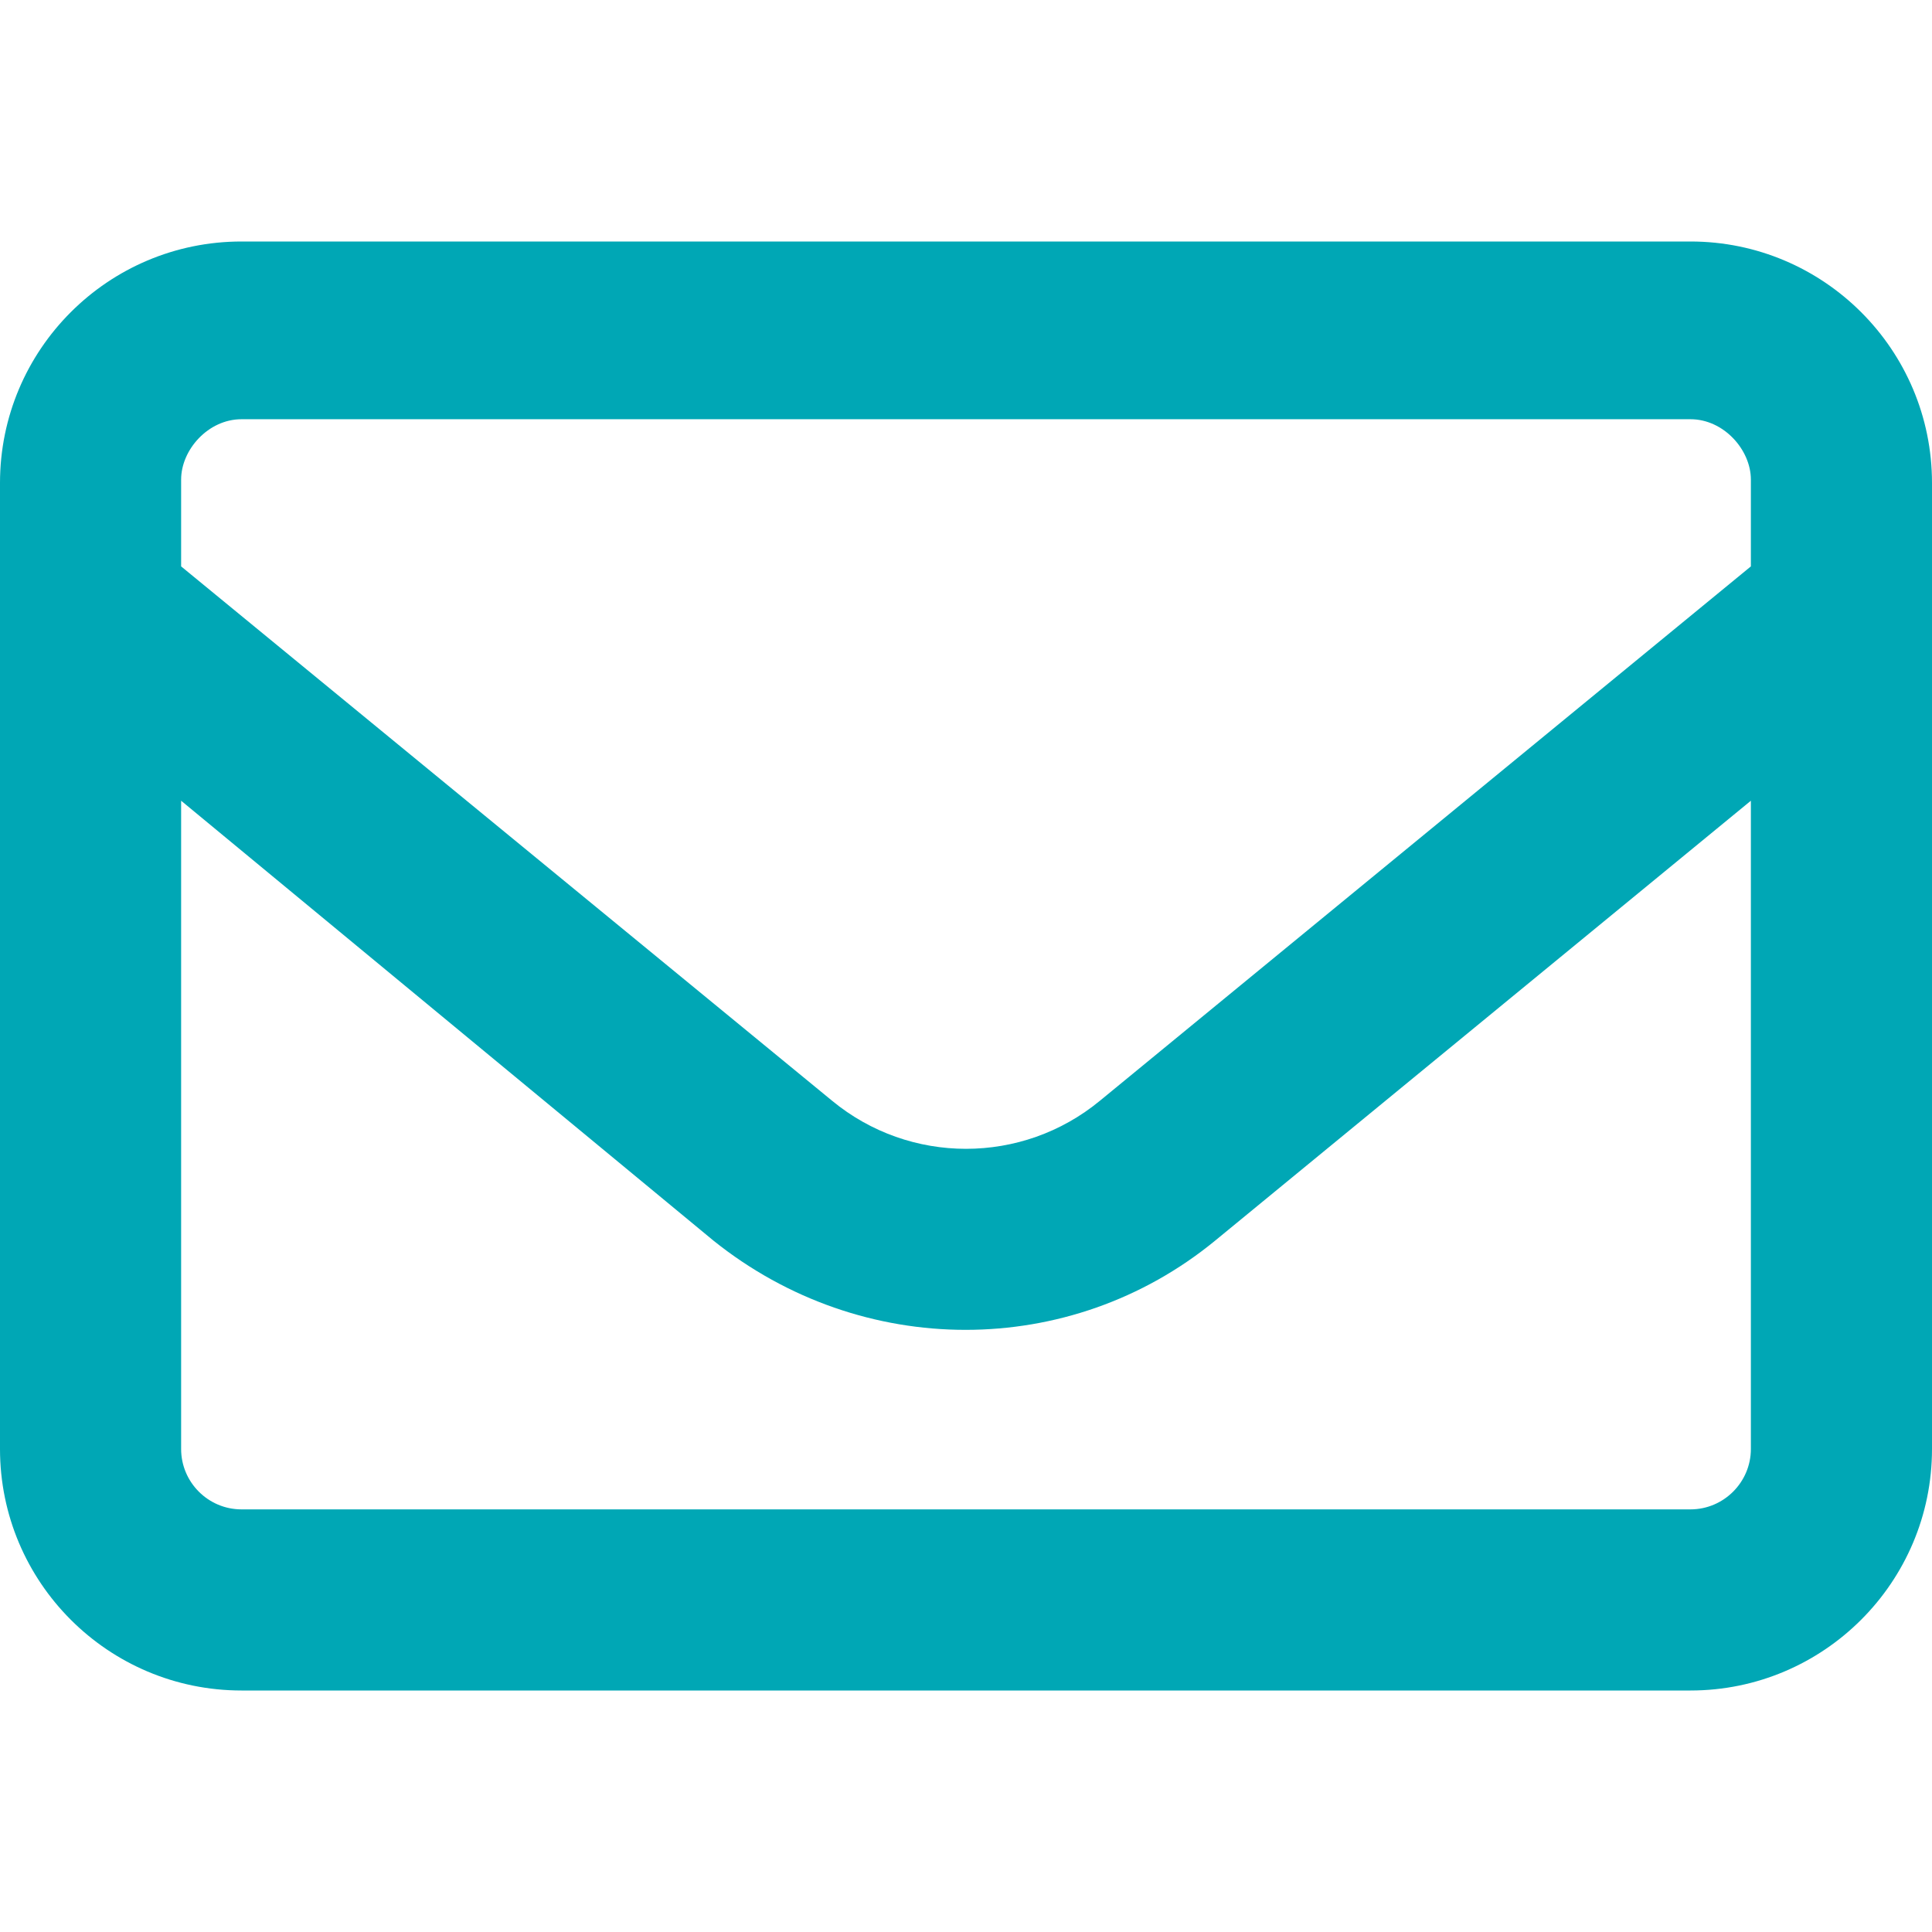 <?xml version="1.0" encoding="UTF-8"?><svg id="a" xmlns="http://www.w3.org/2000/svg" viewBox="0 0 512 512"><defs><style>.b{fill:#00a7b5;}</style></defs><path class="b" d="M0,128c0-35.35,28.65-64,64-64H448c35.3,0,64,28.65,64,64V384c0,35.3-28.7,64-64,64H64C28.65,448,0,419.3,0,384V128Zm48,0v22.1l172.5,141.6c20.6,17,50.4,17,71,0l172.5-141.6v-23c0-7.9-7.2-16-16-16H64c-8.84,0-16,8.1-16,16v.9Zm0,84.2v171.8c0,8.8,7.16,16,16,16H448c8.8,0,16-7.2,16-16V212.2l-142,116.6c-38.4,31.5-93.6,31.5-132.9,0L48,212.2Z"/></svg>
